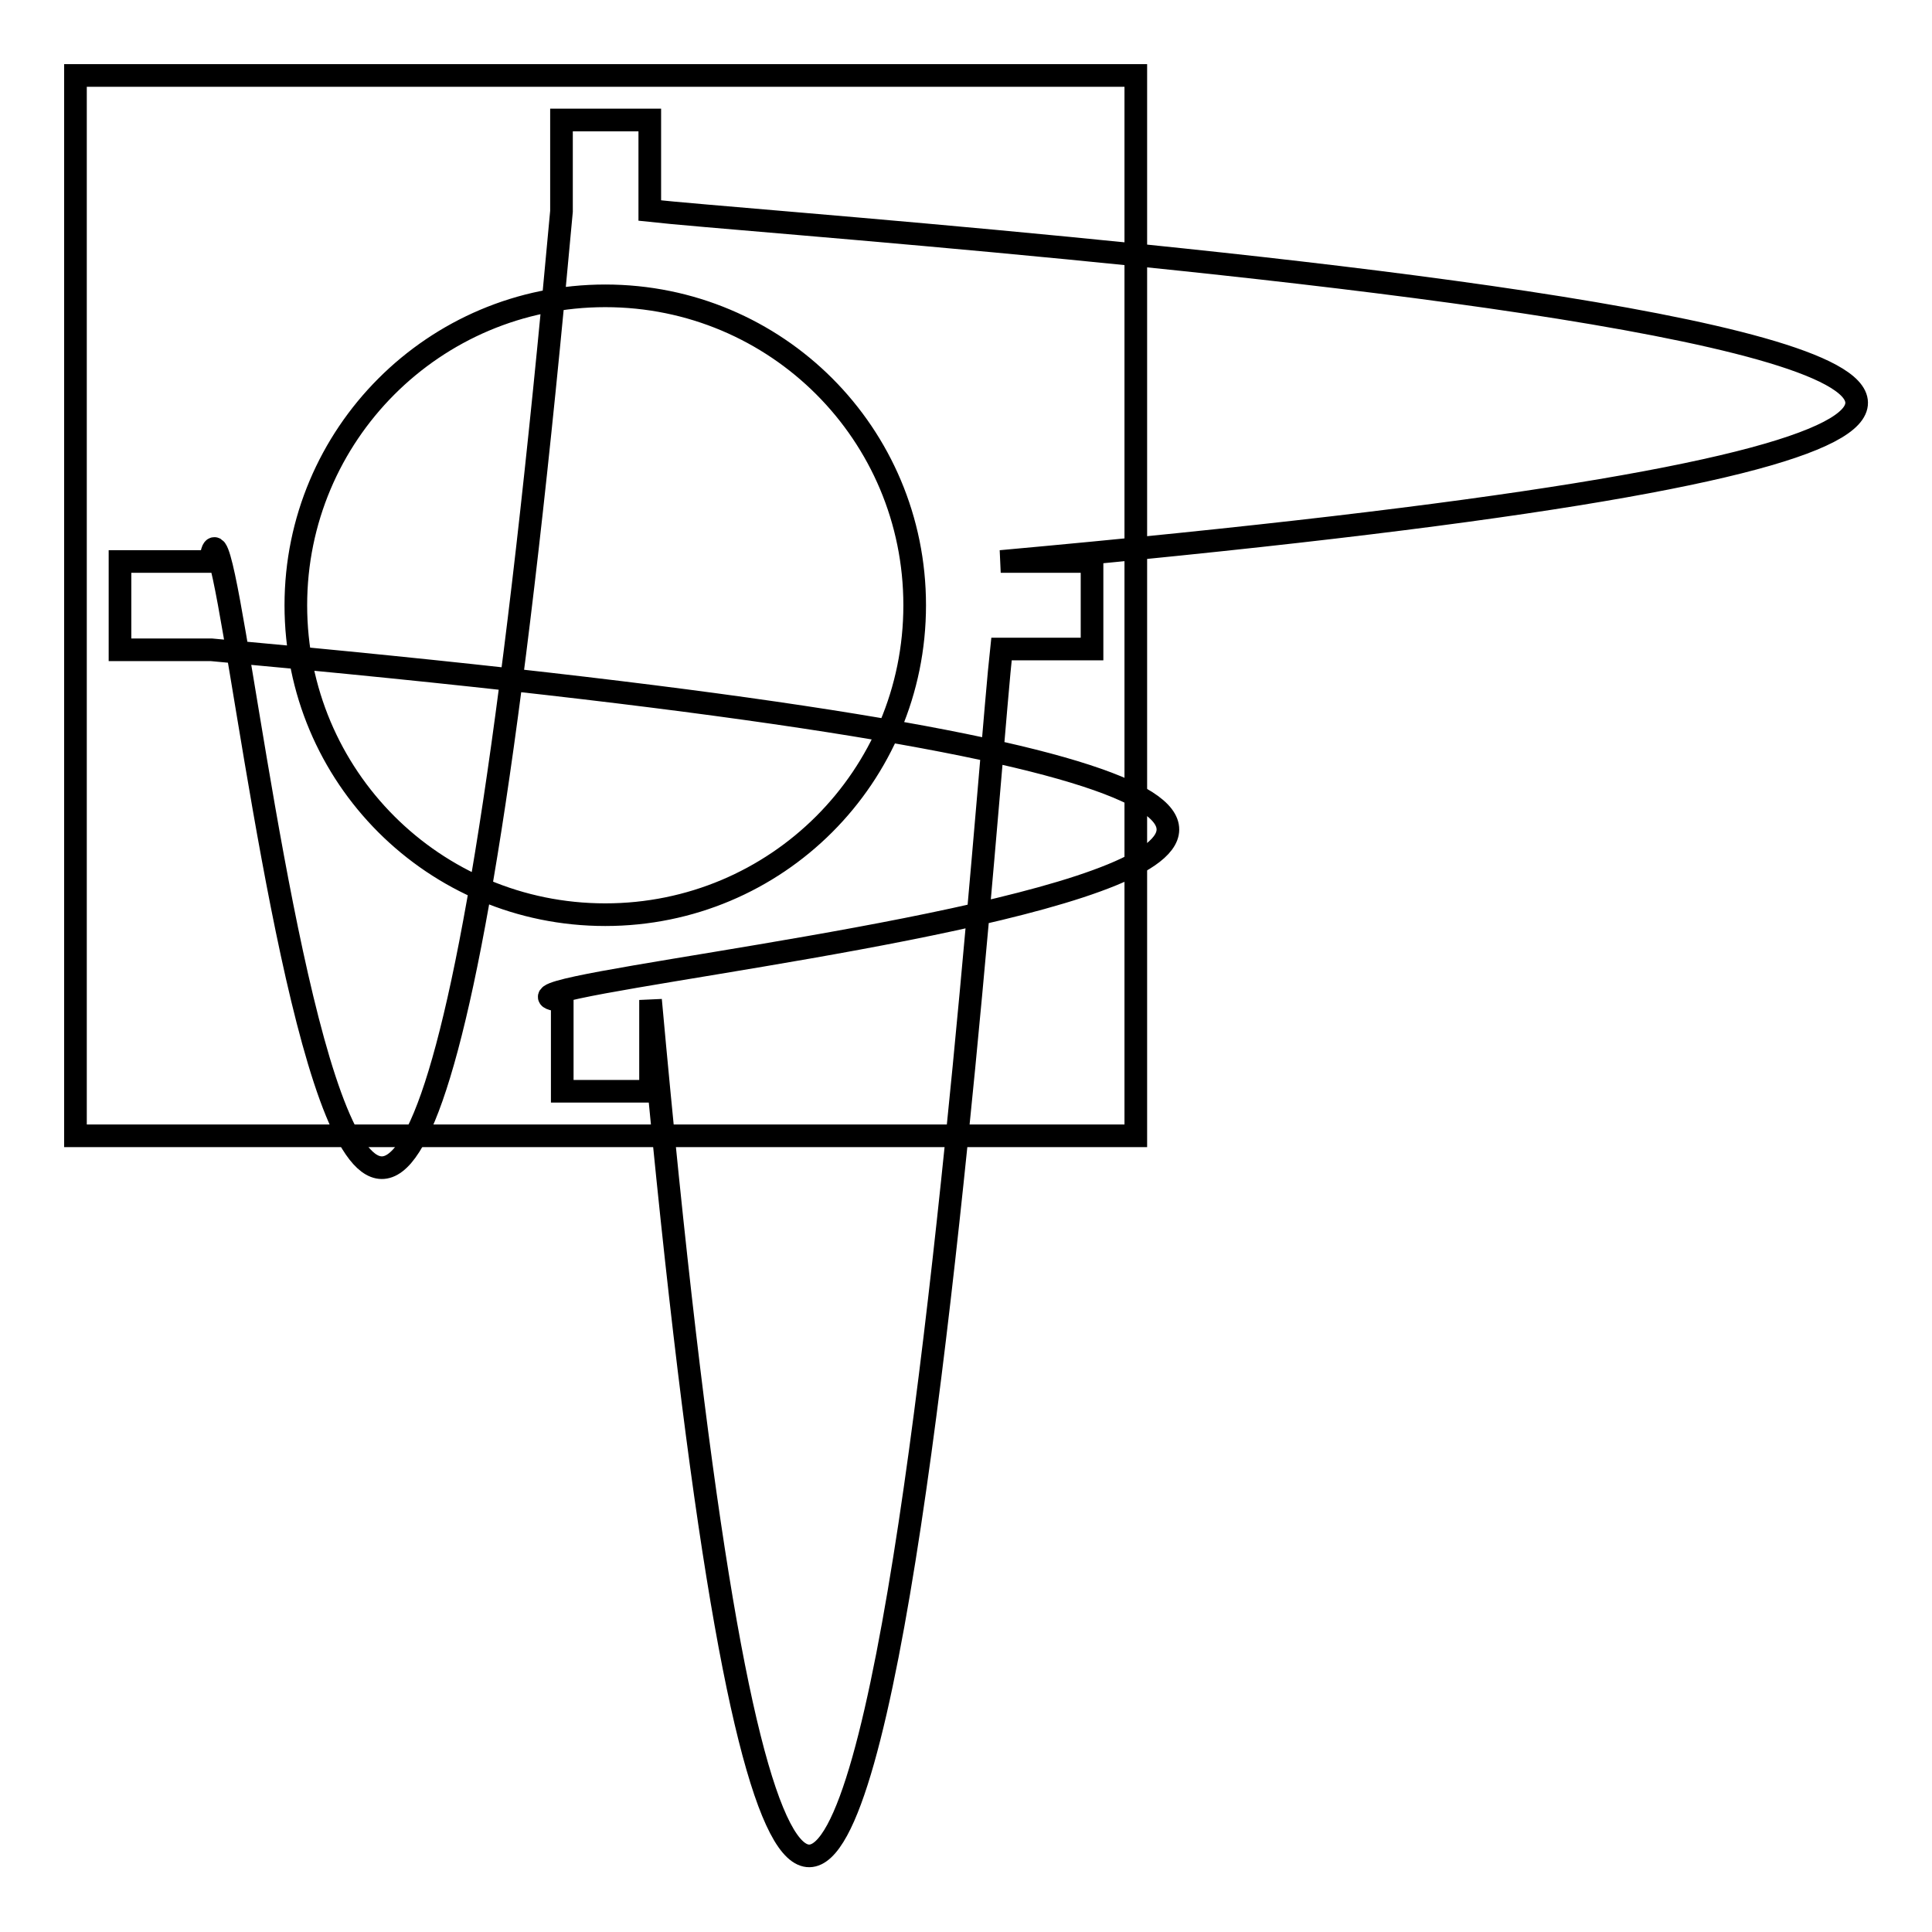 <?xml version="1.0" encoding="utf-8"?>
<!-- Svg Vector Icons : http://www.onlinewebfonts.com/icon -->
<!DOCTYPE svg PUBLIC "-//W3C//DTD SVG 1.1//EN" "http://www.w3.org/Graphics/SVG/1.1/DTD/svg11.dtd">
<svg version="1.1" xmlns="http://www.w3.org/2000/svg" xmlns:xlink="http://www.w3.org/1999/xlink" x="0px" y="0px" viewBox="0 0 256 256" enable-background="new 0 0 256 256" xml:space="preserve">
<g><g><path stroke-width="3" fill-opacity="0" stroke="#000000"  d="M10,10h140.5v140.5H10V10z"/><path stroke-width="3" fill-opacity="0" stroke="#000000"  d="M132.6,74.4C401.8,50,110.5,30.6,86.1,27.9v-12H74.4v12.1C50,297.2,30.6,50,27.9,74.4h-12v11.7h12.1c269.2,24.4,22.1,43.8,46.5,46.5v12h11.7v-12.1c24.4,269.2,43.8-22.1,46.5-46.5h12V74.4H132.6L132.6,74.4z M80.2,121.2c-22.7,0-41-18.3-41-41c0-22.6,18.3-41,41-41s41,18.3,41,41C121.2,102.9,102.9,121.2,80.2,121.2L80.2,121.2z"/></g></g>
</svg>